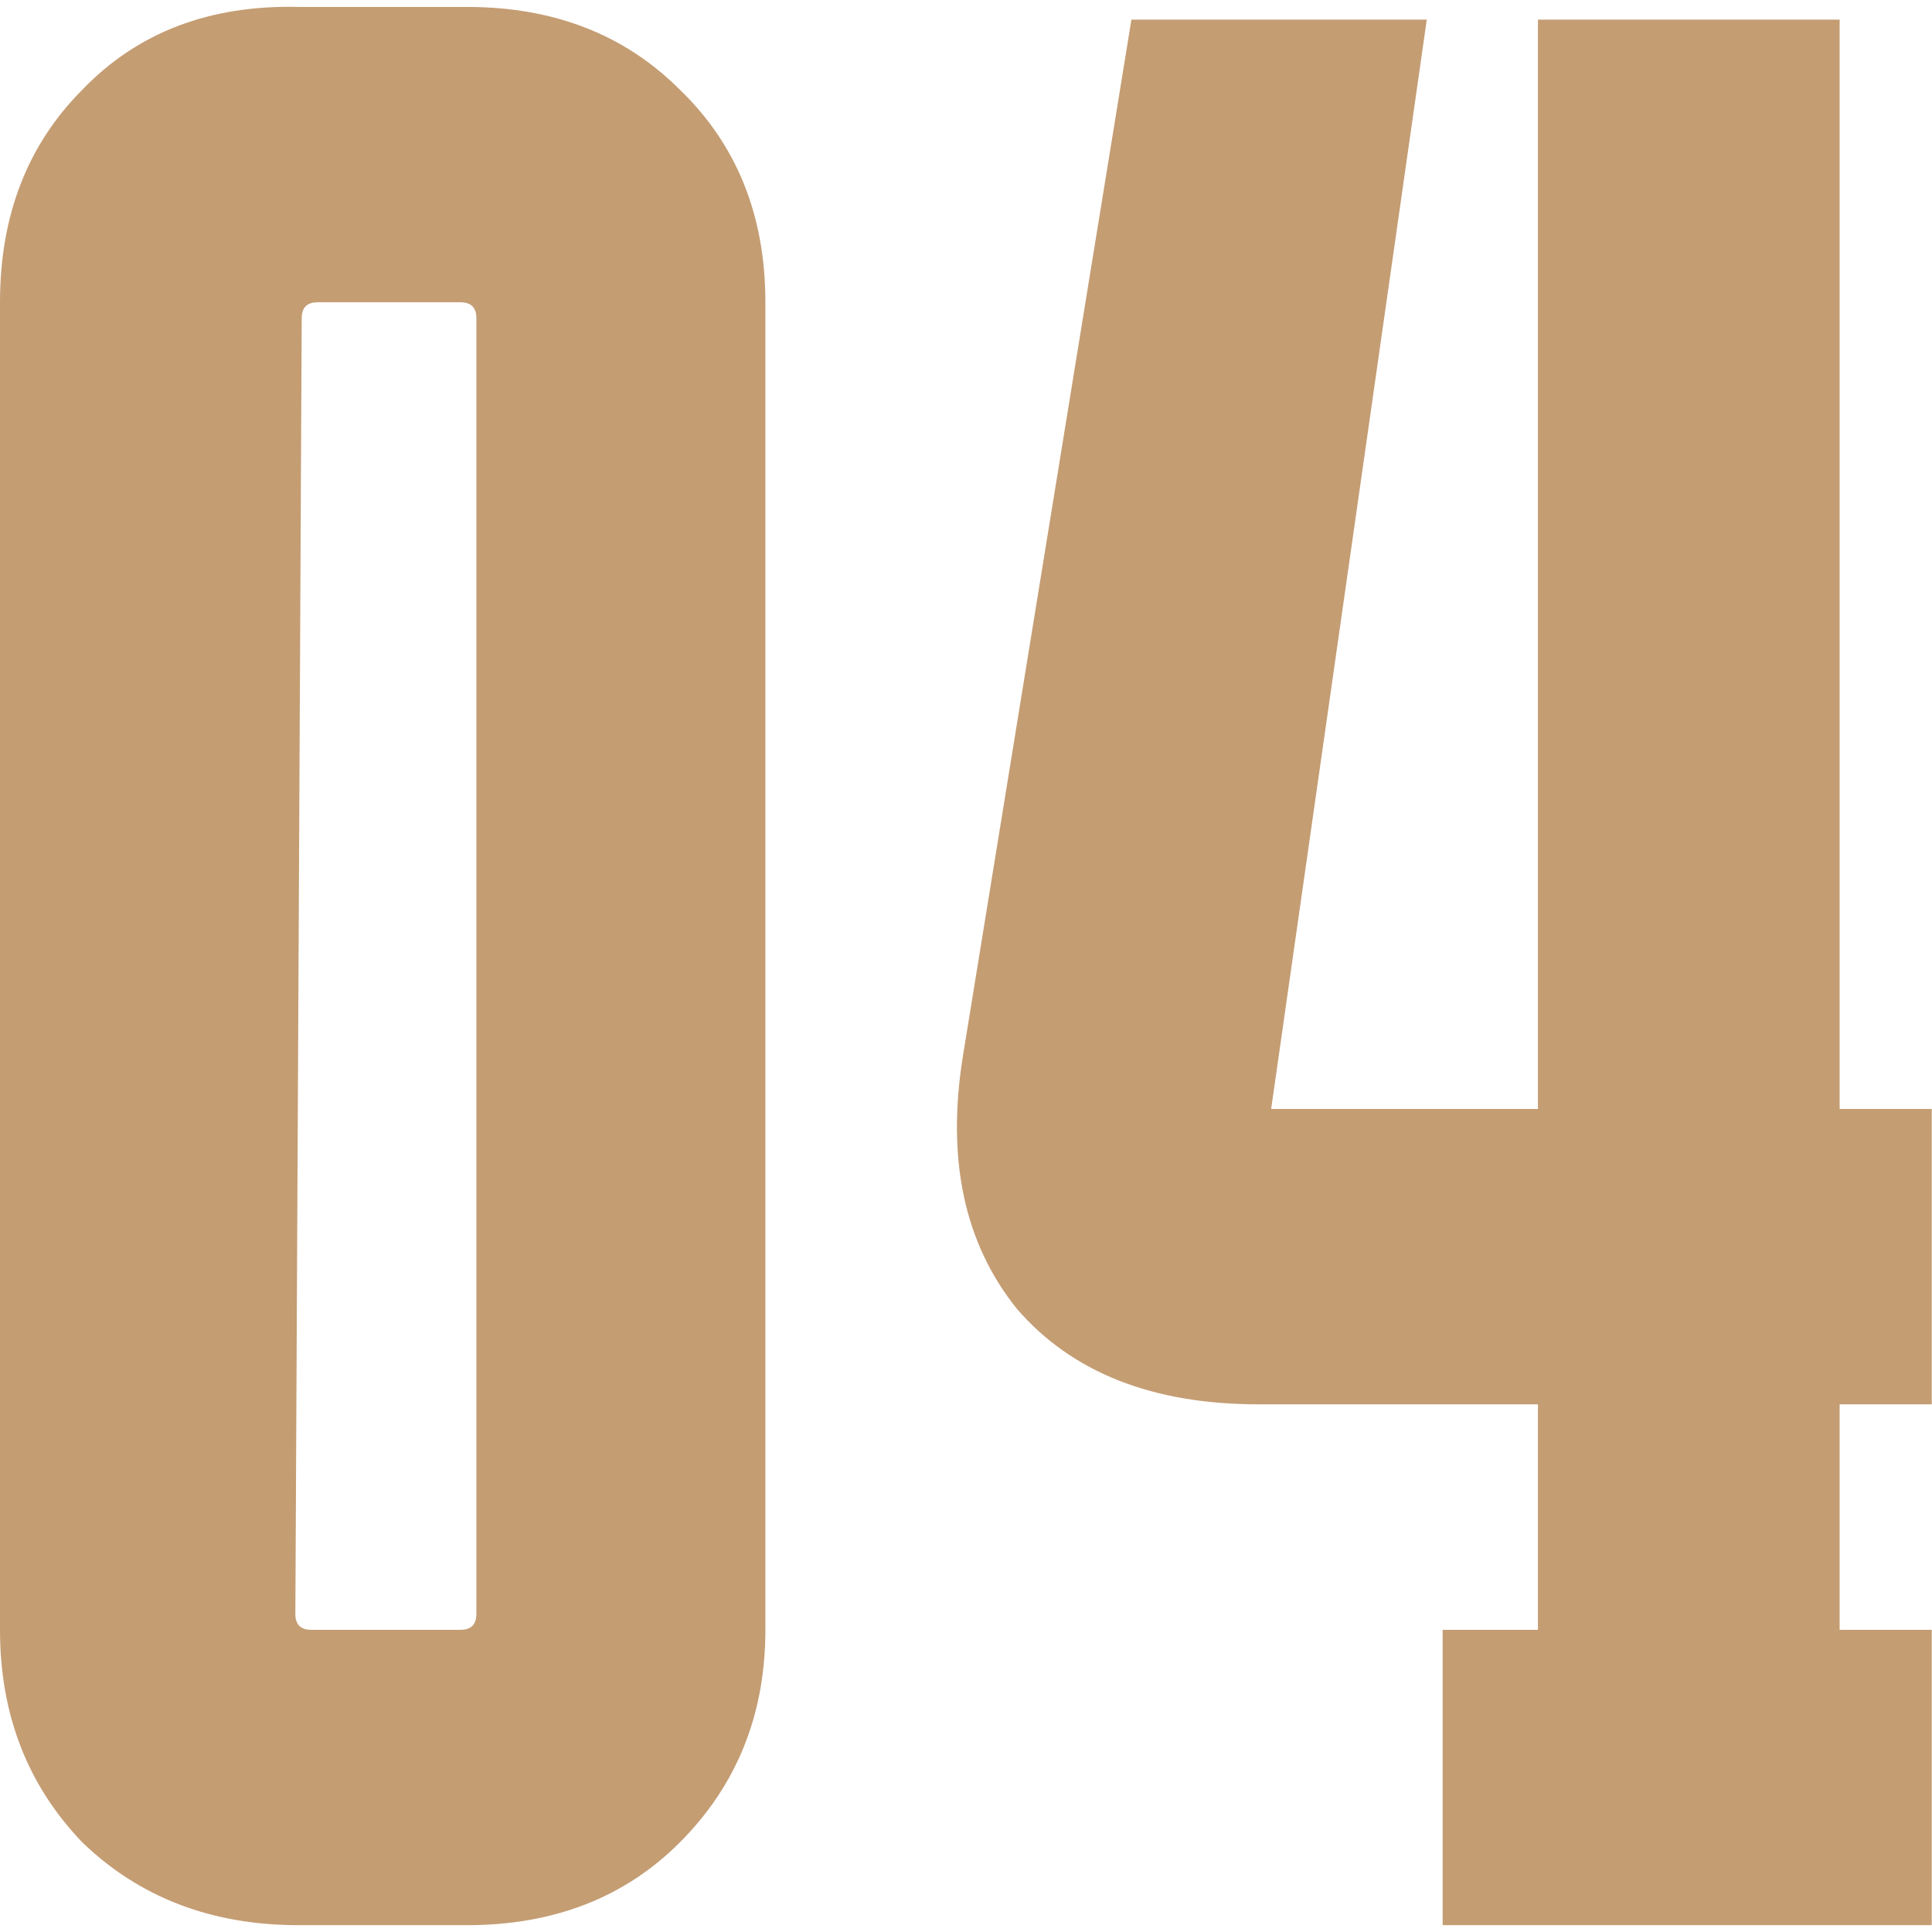<svg xmlns="http://www.w3.org/2000/svg" width="73" height="73" viewBox="0 0 73 73" fill="none"><g id="04"><path id="Vector" d="M72.99 61.582V72.742H54.51V61.582H58.11V53.062H47.55C43.55 53.062 40.51 51.862 38.43 49.462C36.43 46.982 35.75 43.782 36.39 39.862L42.75 0.742H53.91L48.03 41.902H58.11V0.742H69.51V41.902H72.99V53.062H69.51V61.582H72.99Z" fill="#C49D73"></path><path id="Vector_2" d="M17.64 0.262C20.92 0.262 23.6 1.302 25.68 3.382C27.84 5.462 28.92 8.142 28.92 11.422V61.582C28.92 64.782 27.84 67.462 25.68 69.622C23.6 71.702 20.92 72.742 17.64 72.742H11.28C8 72.742 5.28 71.702 3.12 69.622C1.04 67.462 0 64.782 0 61.582V11.422C0 8.142 1.04 5.462 3.12 3.382C5.2 1.222 7.92 0.182 11.28 0.262H17.64ZM11.16 60.982C11.16 61.382 11.36 61.582 11.76 61.582H17.4C17.8 61.582 18 61.382 18 60.982V12.022C18 11.622 17.8 11.422 17.4 11.422H12C11.6 11.422 11.4 11.622 11.4 12.022L11.16 60.982Z" fill="#C49D73"></path></g></svg>